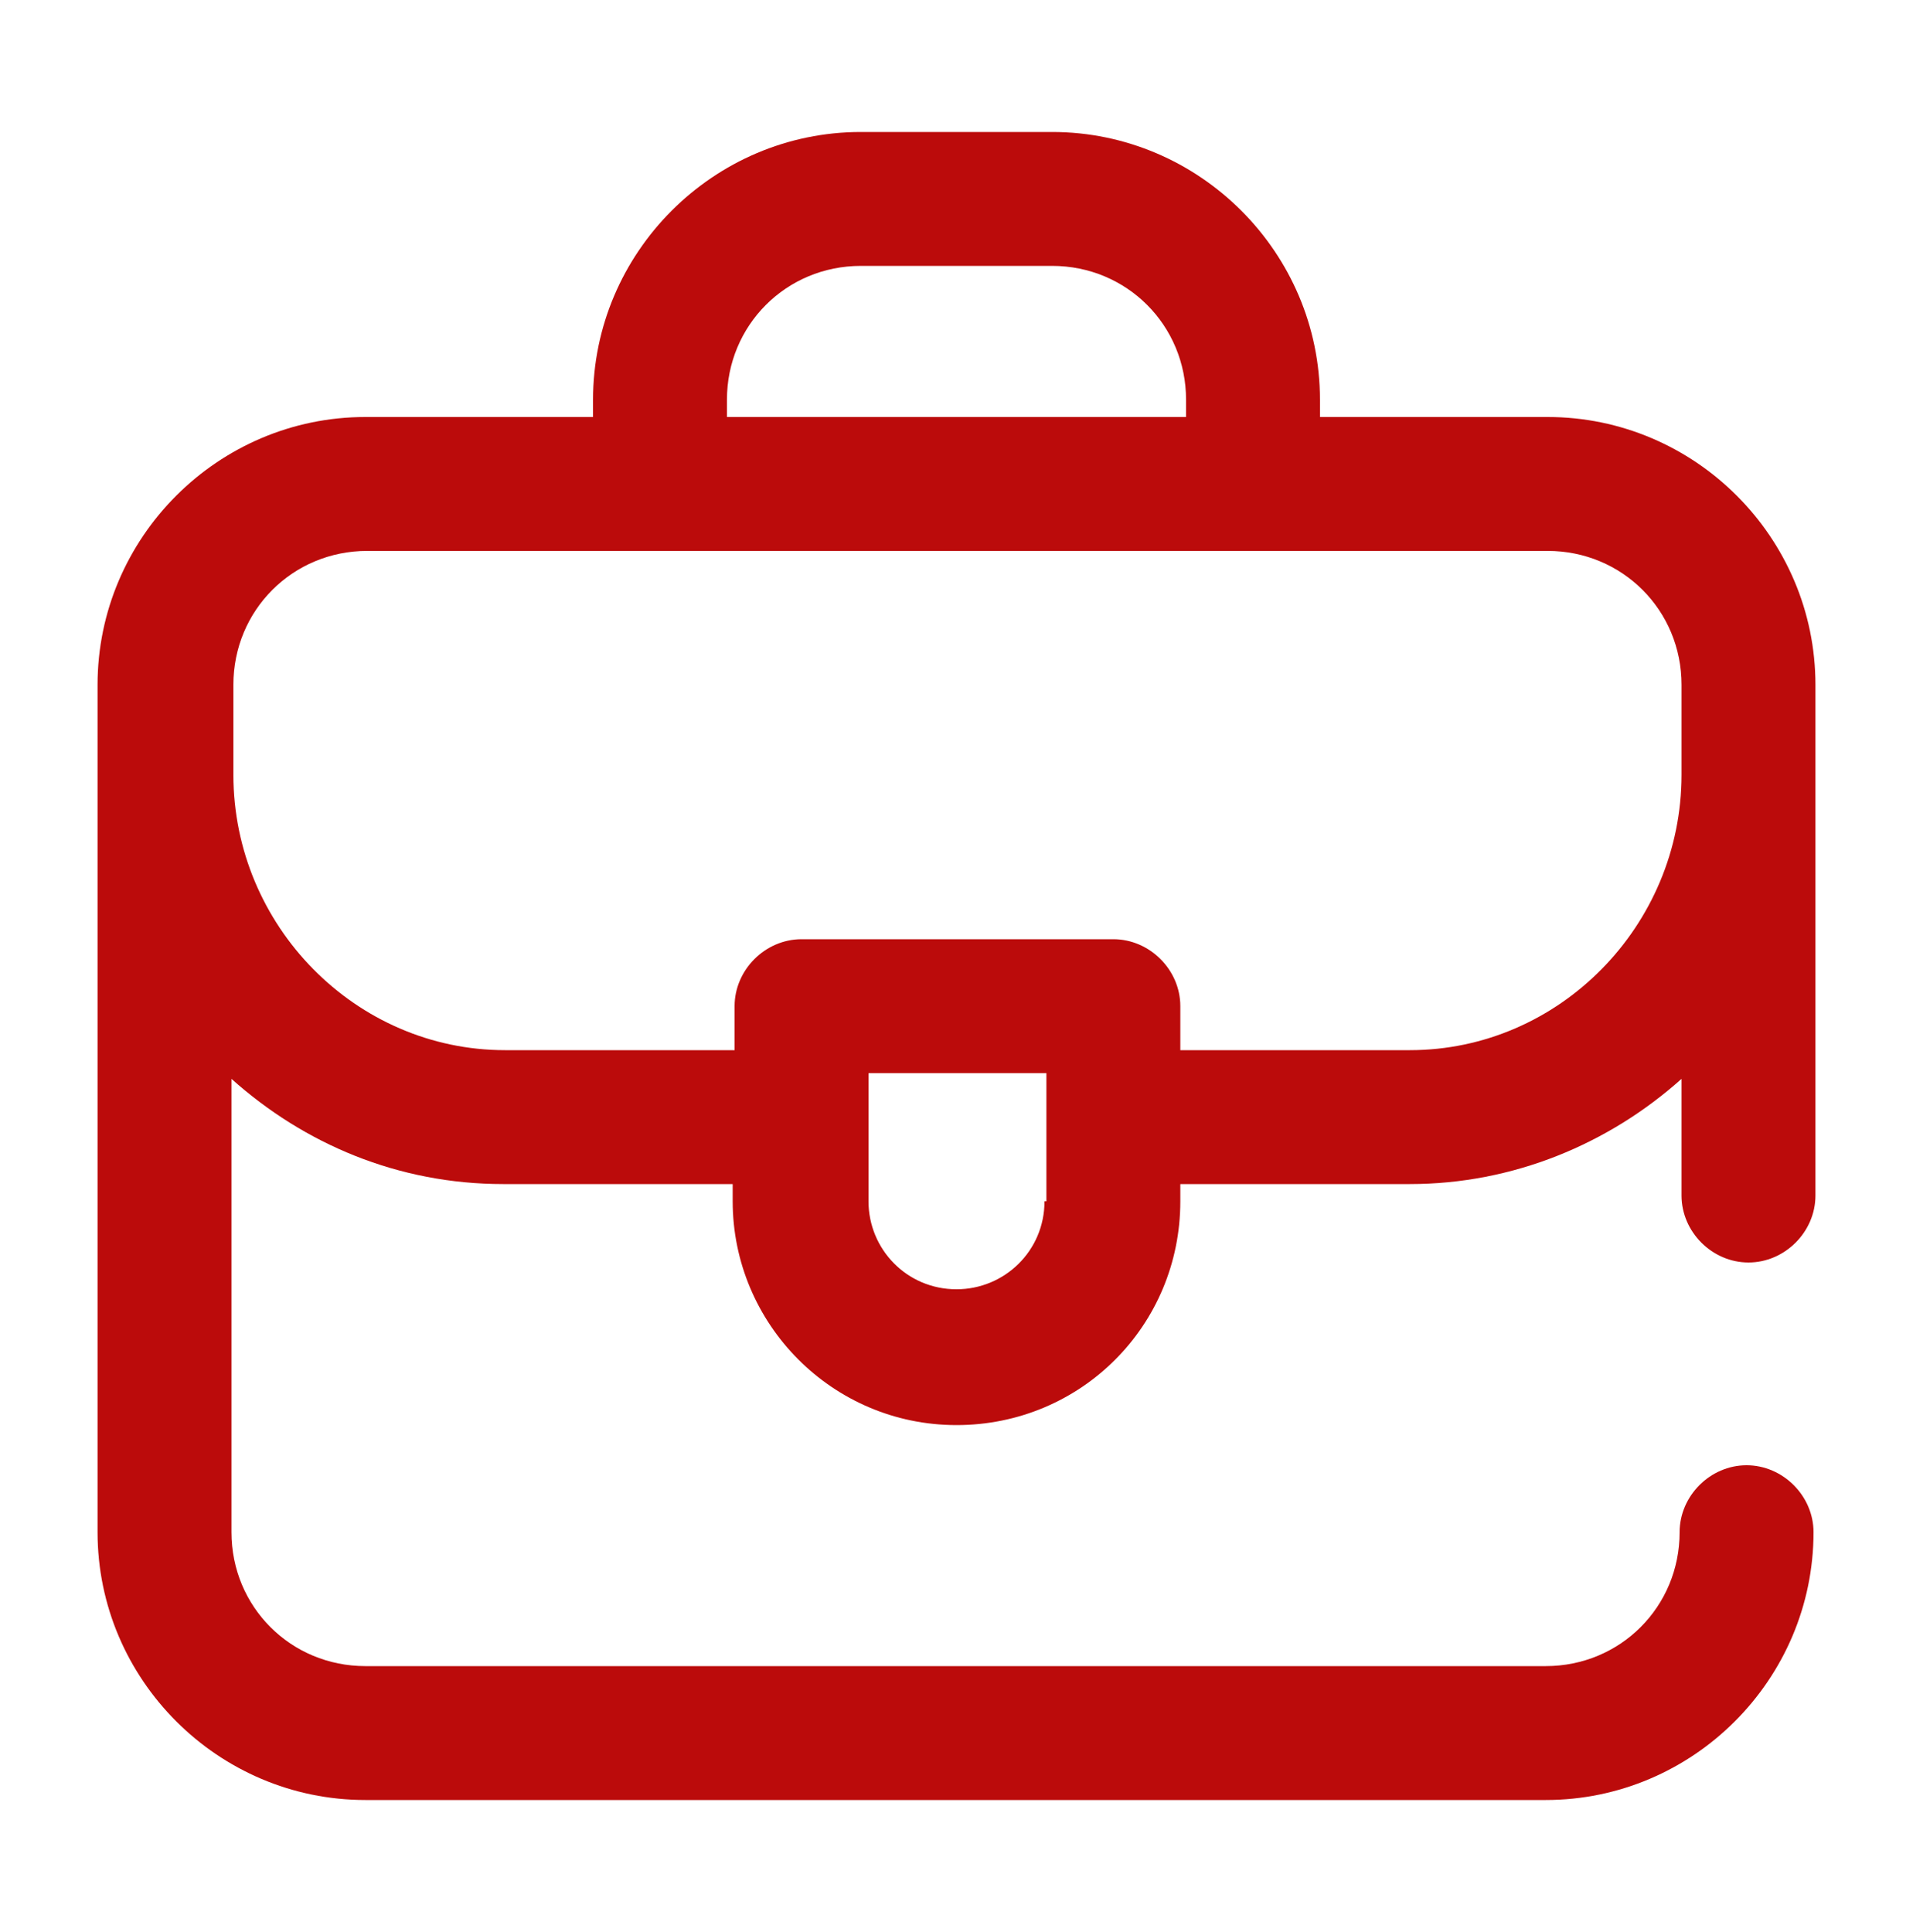 <svg xmlns="http://www.w3.org/2000/svg" xmlns:xlink="http://www.w3.org/1999/xlink" id="&#x5716;&#x5C64;_1" x="0px" y="0px" viewBox="0 0 100 101" style="enable-background:new 0 0 100 101;" xml:space="preserve"><style type="text/css">	.st0{fill:#BB0B0B;}</style><g>	<path class="st0" d="M80.9,21.8H69v-0.9c0-7.7-6.3-14-14-14H45c-7.7,0-14,6.3-14,14v0.9H19.1c-7.7,0-14,6.3-14,14v44.3  c0,7.7,6.3,14,14,14h61.7c7.7,0,14-6.3,14-14c0-1.9-1.6-3.5-3.5-3.5c-1.9,0-3.5,1.6-3.5,3.5c0,3.9-3.1,7-7,7H19.1c-3.9,0-7-3.1-7-7  V56.4c3.8,3.4,8.7,5.5,14.2,5.5h12v0.9c0,6.4,5.2,11.7,11.7,11.7s11.7-5.2,11.7-11.7v-0.9h12c5.4,0,10.4-2.1,14.2-5.5v6.1  c0,1.9,1.6,3.5,3.5,3.5c1.9,0,3.5-1.6,3.5-3.5V35.8C94.9,28.1,88.6,21.8,80.9,21.8L80.9,21.8z M38,20.9c0-3.9,3.1-7,7-7h10  c3.9,0,7,3.1,7,7v0.9H38L38,20.9z M54.6,62.8c0,2.6-2.1,4.6-4.6,4.6c-2.6,0-4.6-2.1-4.6-4.6v-6.7h9.3V62.8z M73.7,54.9h-12v-2.3  c0-1.9-1.6-3.5-3.5-3.5H41.9c-1.9,0-3.5,1.6-3.5,3.5v2.3h-12c-7.8,0-14.2-6.5-14.2-14.4v-4.7c0-3.9,3.1-7,7-7h61.7c3.9,0,7,3.1,7,7  v4.7C87.9,48.4,81.5,54.9,73.7,54.9L73.7,54.9z"></path></g><g></g><g></g><g></g><g></g><g></g><g></g><g></g><g></g><g></g><g></g><g></g><g></g><g></g><g></g><g></g></svg>